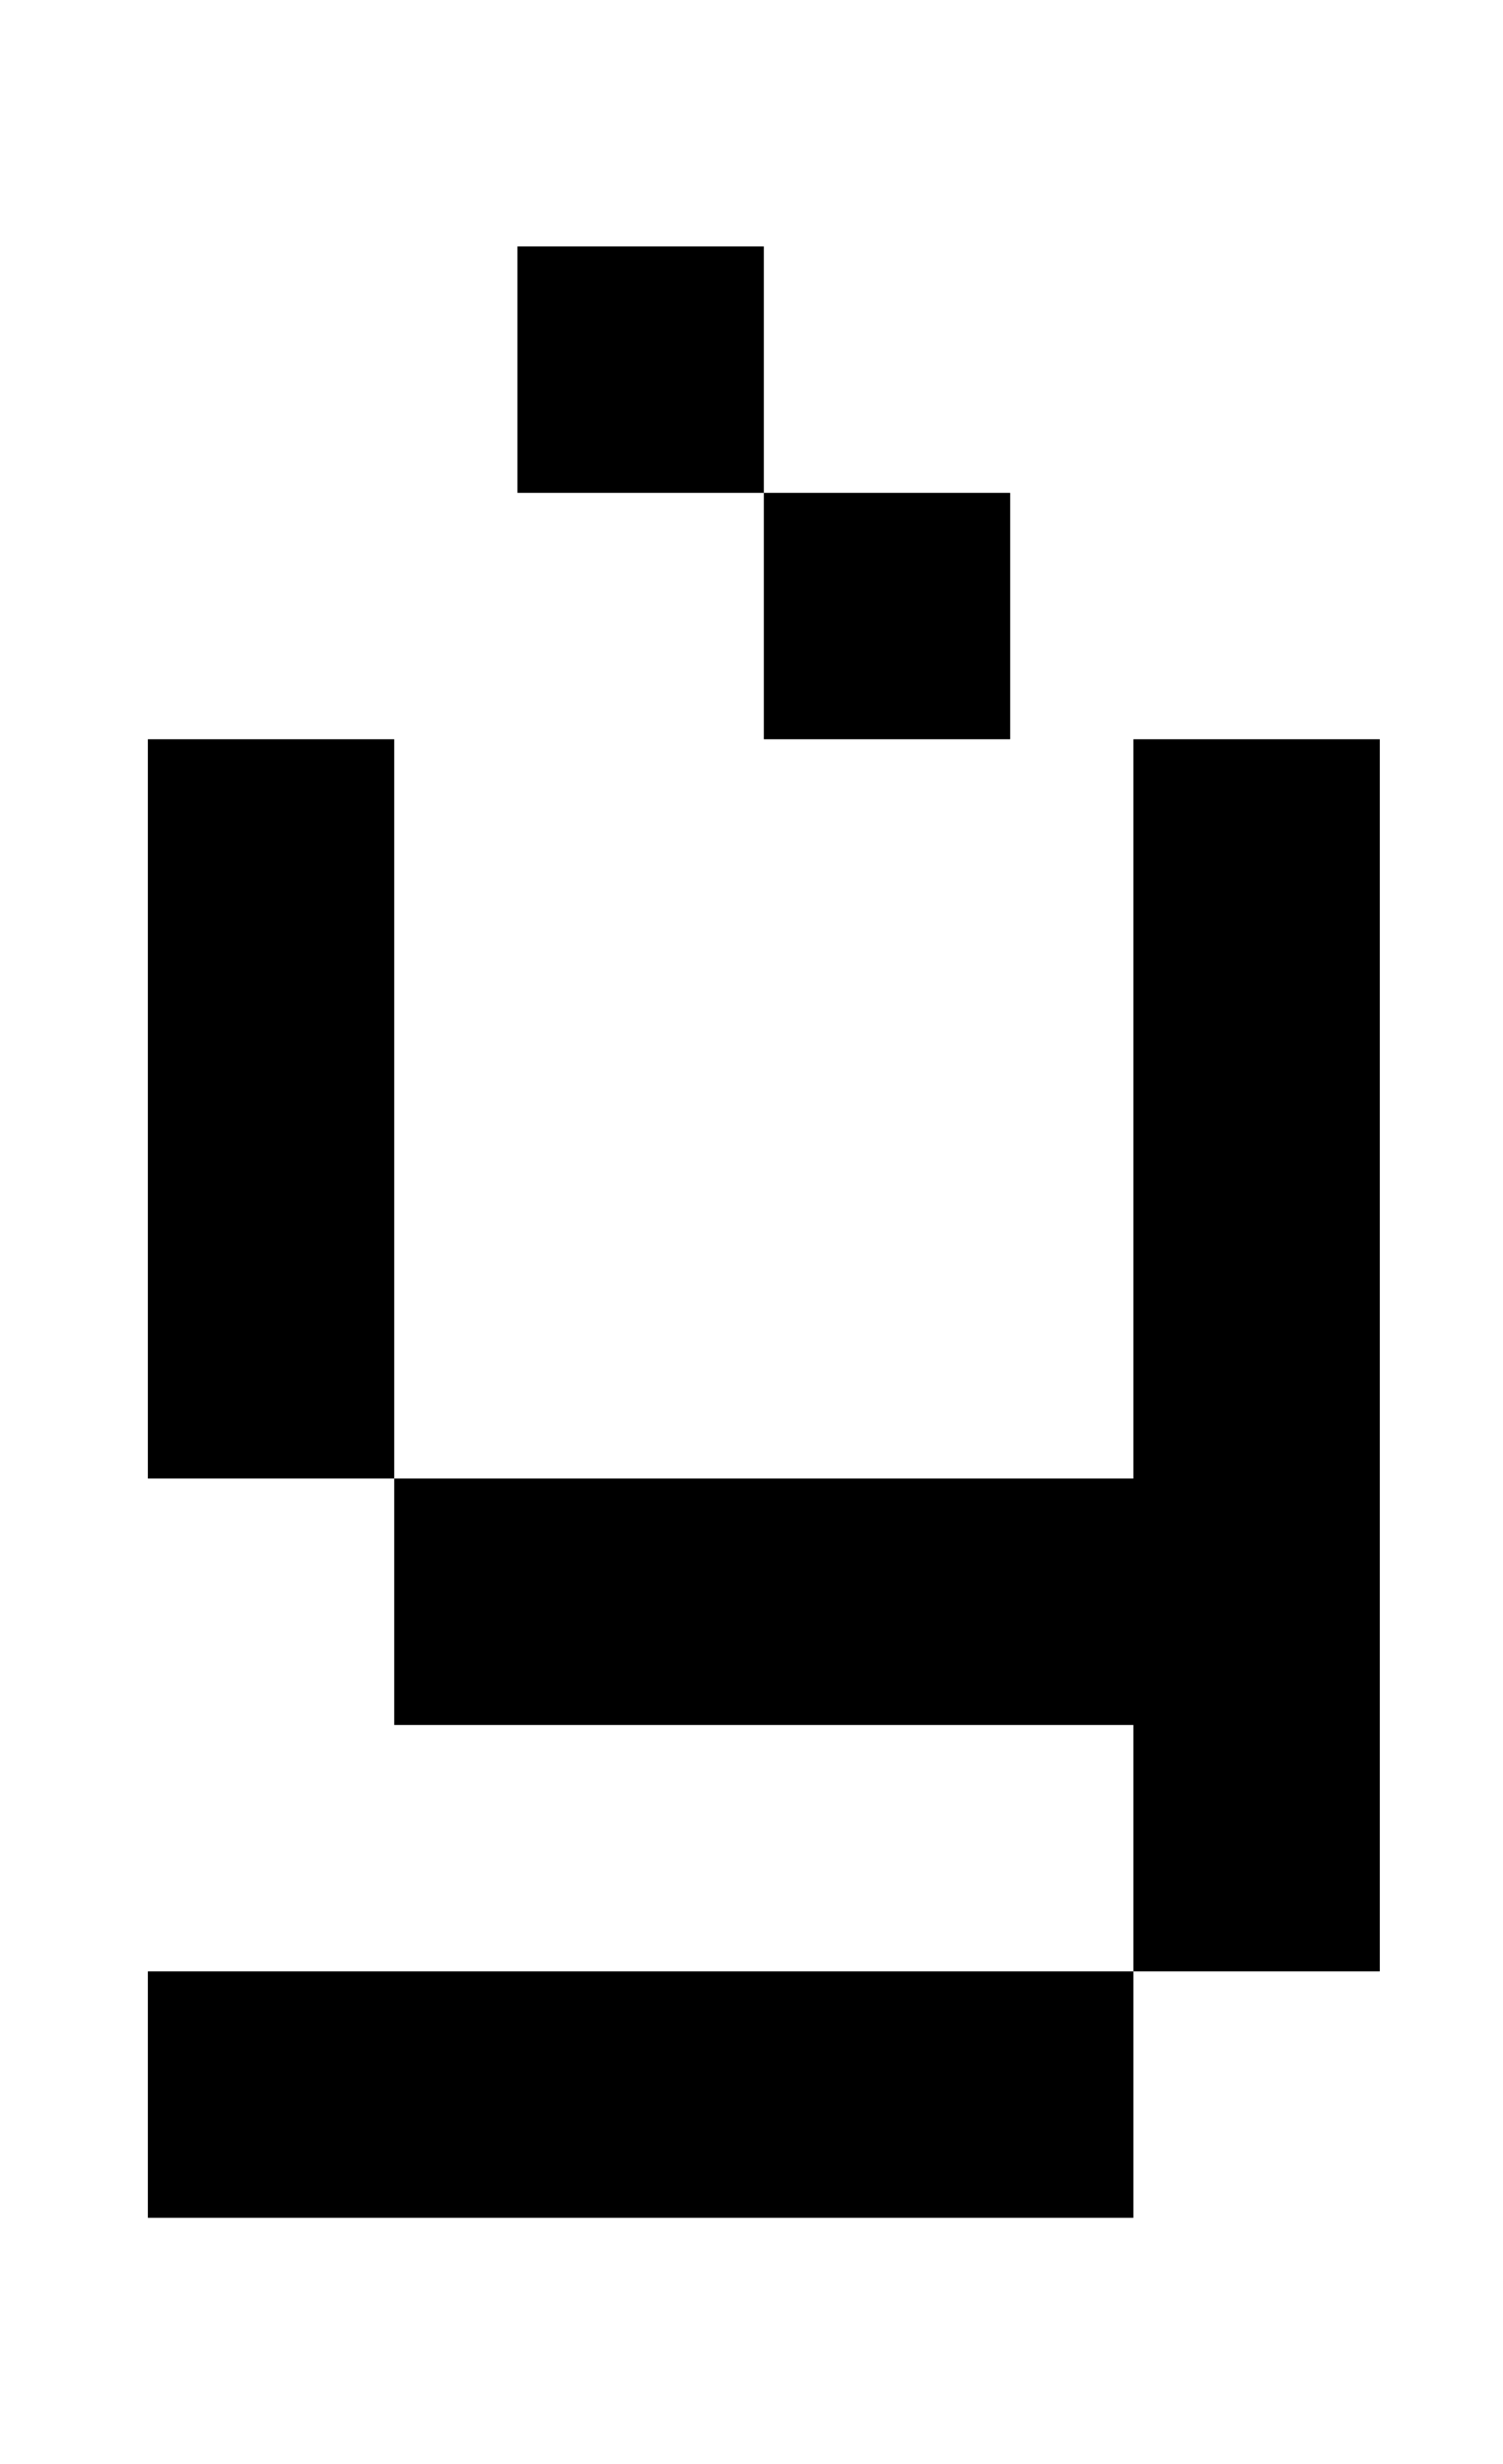 <?xml version="1.0" standalone="no"?>
<!DOCTYPE svg PUBLIC "-//W3C//DTD SVG 1.1//EN" "http://www.w3.org/Graphics/SVG/1.1/DTD/svg11.dtd" >
<svg xmlns="http://www.w3.org/2000/svg" xmlns:xlink="http://www.w3.org/1999/xlink" version="1.1" viewBox="-10 0 610 1000">
   <path fill="currentColor"
d="M300 300v-100h-100v-100h100v100h100v100h-100zM450 600v-300h100v500h-100v-100h-300v-100h-100v-300h100v300h300zM450 900h-400v-100h400v100z" />
</svg>
